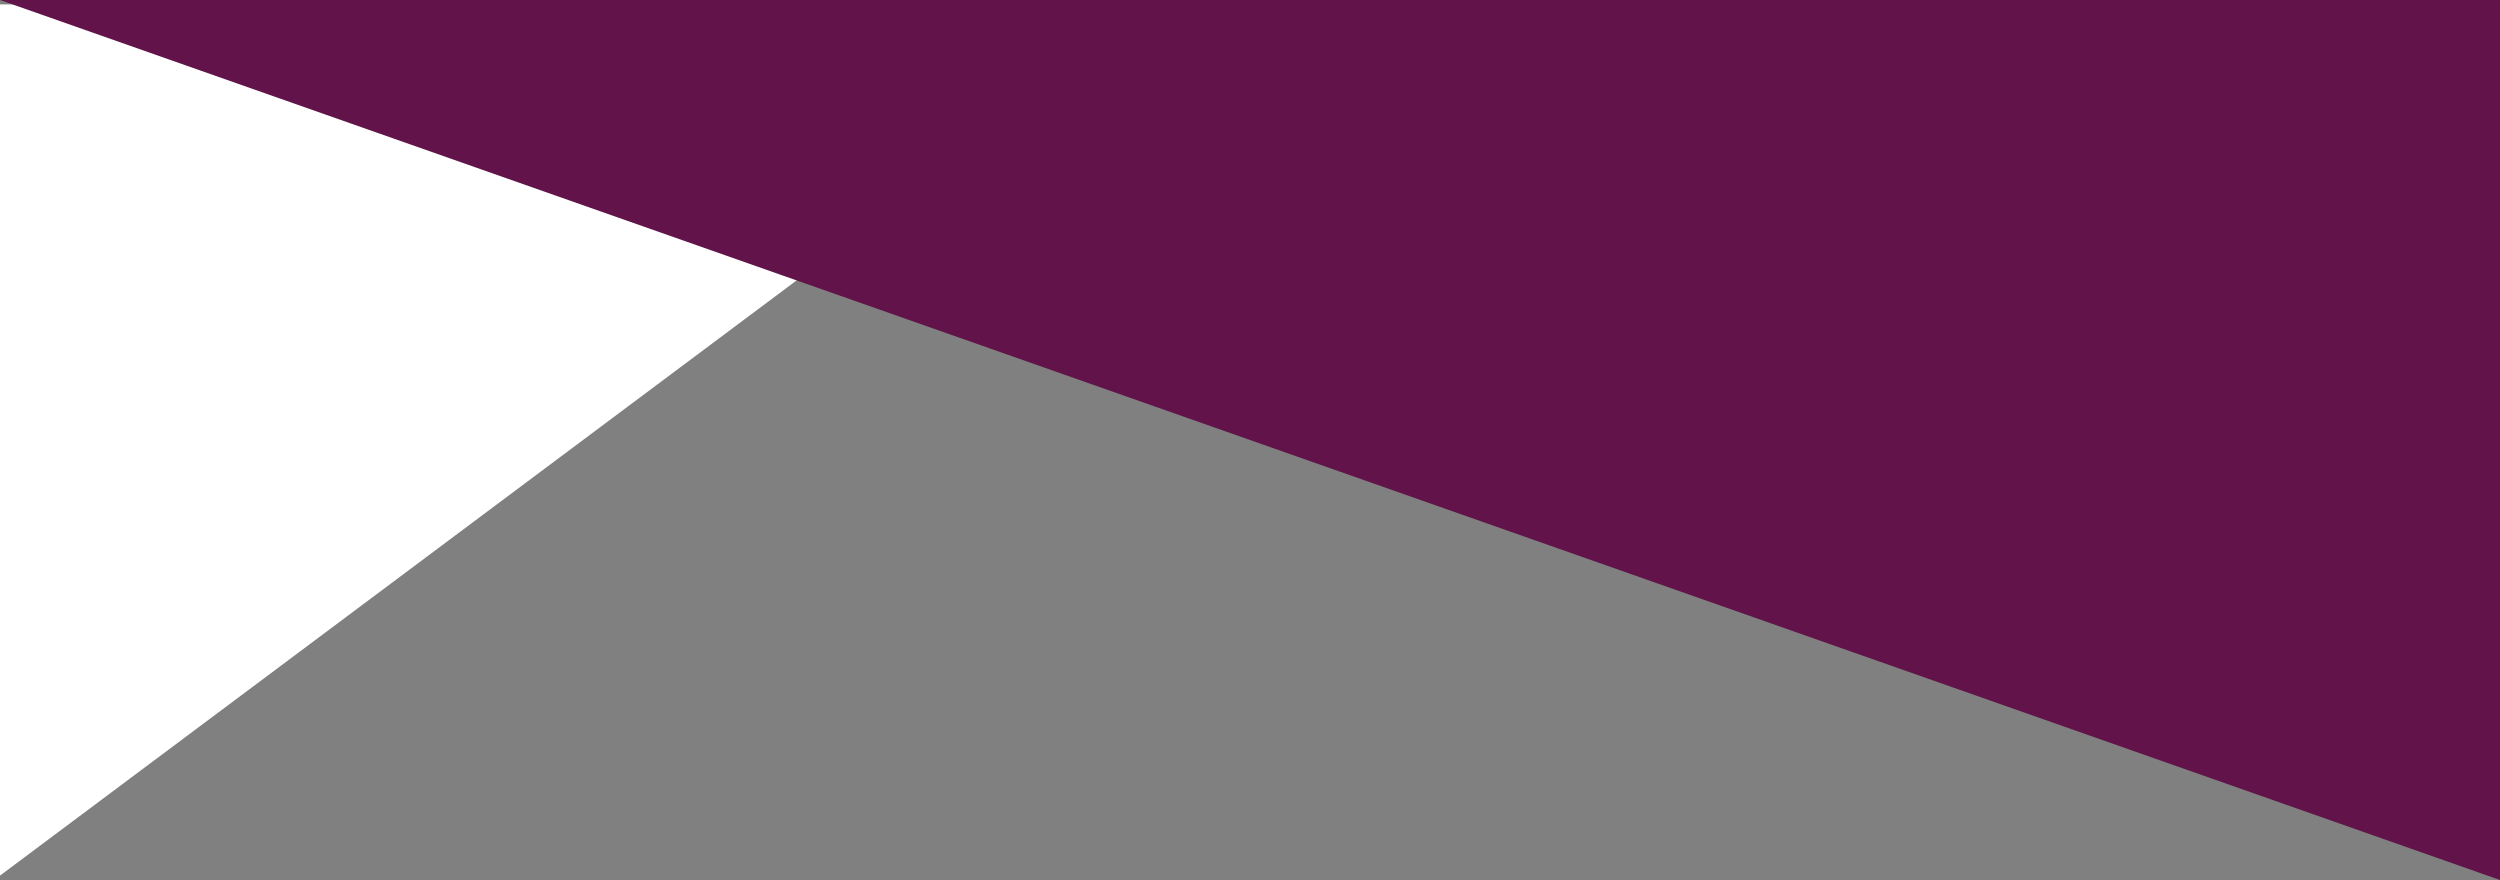 <svg xmlns="http://www.w3.org/2000/svg" viewBox="0 0 294 103.49"><rect x="0" y="0" width="294" height="103.49" fill="#808080" stroke="none"/><defs><style>.cls-1{fill:#fff;}.cls-2{fill:#621349;}</style></defs><title>pol_evento_hz</title><g id="Layer_2" data-name="Layer 2"><g id="Layer_2-2" data-name="Layer 2"><polygon class="cls-1" points="0 0.52 0 102.97 137.12 0.52 0 0.52"></polygon><polygon class="cls-2" points="294 103.49 294 0 0 0 294 103.49"></polygon></g></g></svg>